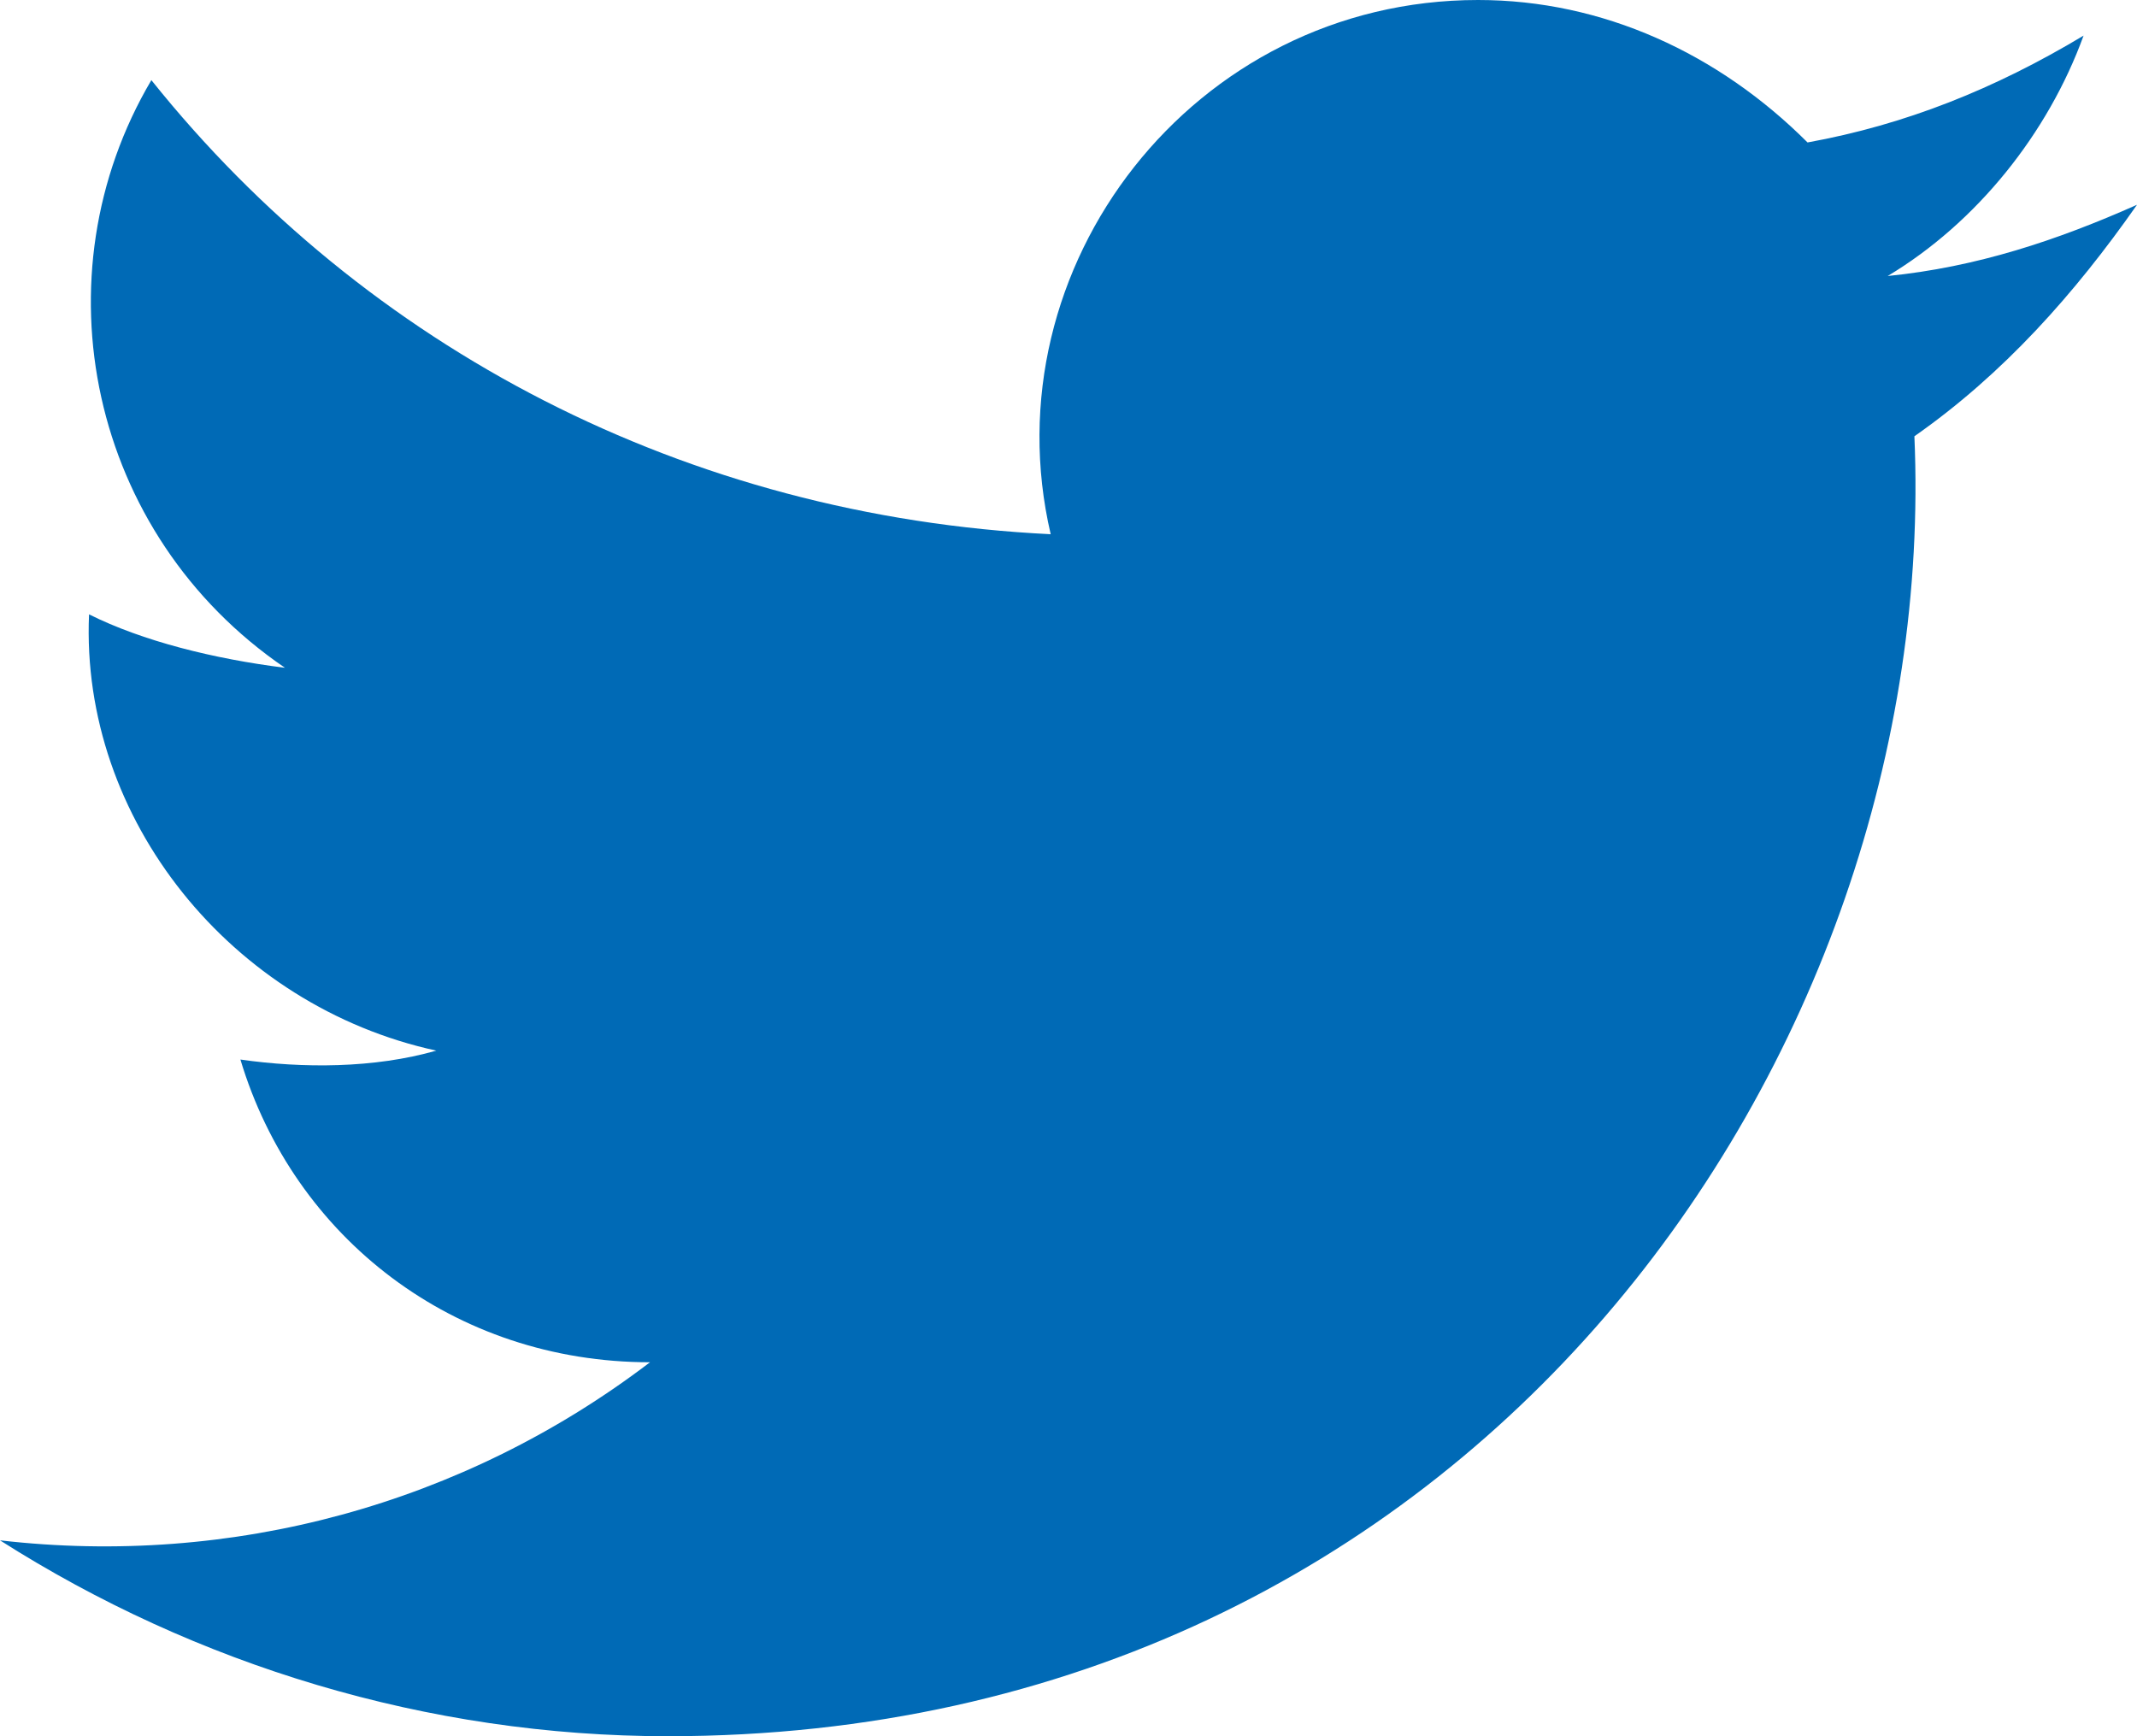 <?xml version="1.0" encoding="utf-8"?>
<!-- Generator: Adobe Illustrator 26.0.3, SVG Export Plug-In . SVG Version: 6.00 Build 0)  -->
<svg version="1.1" id="レイヤー_1" xmlns="http://www.w3.org/2000/svg" xmlns:xlink="http://www.w3.org/1999/xlink" x="0px"
	 y="0px" viewBox="0 0 24 19.5" style="enable-background:new 0 0 24 19.5;" xml:space="preserve">
<style type="text/css">
	.st0{fill:#006AB6;}
	.st1{display:none;fill:#006AB6;}
</style>
<path class="st0" d="M24,2.3c-0.9,0.4-1.8,0.7-2.8,0.8c1-0.6,1.8-1.6,2.2-2.7c-1,0.6-2,1-3.1,1.2C19.3,0.6,18,0,16.6,0
	c-3.2,0-5.5,3-4.8,6C7.7,5.8,4.1,3.9,1.7,0.9C0.4,3.1,1,6,3.2,7.5C2.4,7.4,1.6,7.2,1,6.9c-0.1,2.3,1.6,4.4,3.9,4.9
	c-0.7,0.2-1.5,0.2-2.2,0.1c0.6,2,2.4,3.4,4.6,3.4c-2.1,1.6-4.7,2.3-7.3,2c2.2,1.4,4.8,2.2,7.5,2.2c9.1,0,14.3-7.7,14-14.6
	C22.5,4.2,23.3,3.3,24,2.3z"/>
<path class="st1" d="M9.6,6.5H7.1v3.3h2.4v9.8h4.1V9.8h3l0.3-3.3h-3.3V5.1c0-0.8,0.2-1.1,0.9-1.1h2.3V0h-3.1c-2.9,0-4.2,1.3-4.2,3.8
	V6.5z"/>
</svg>
